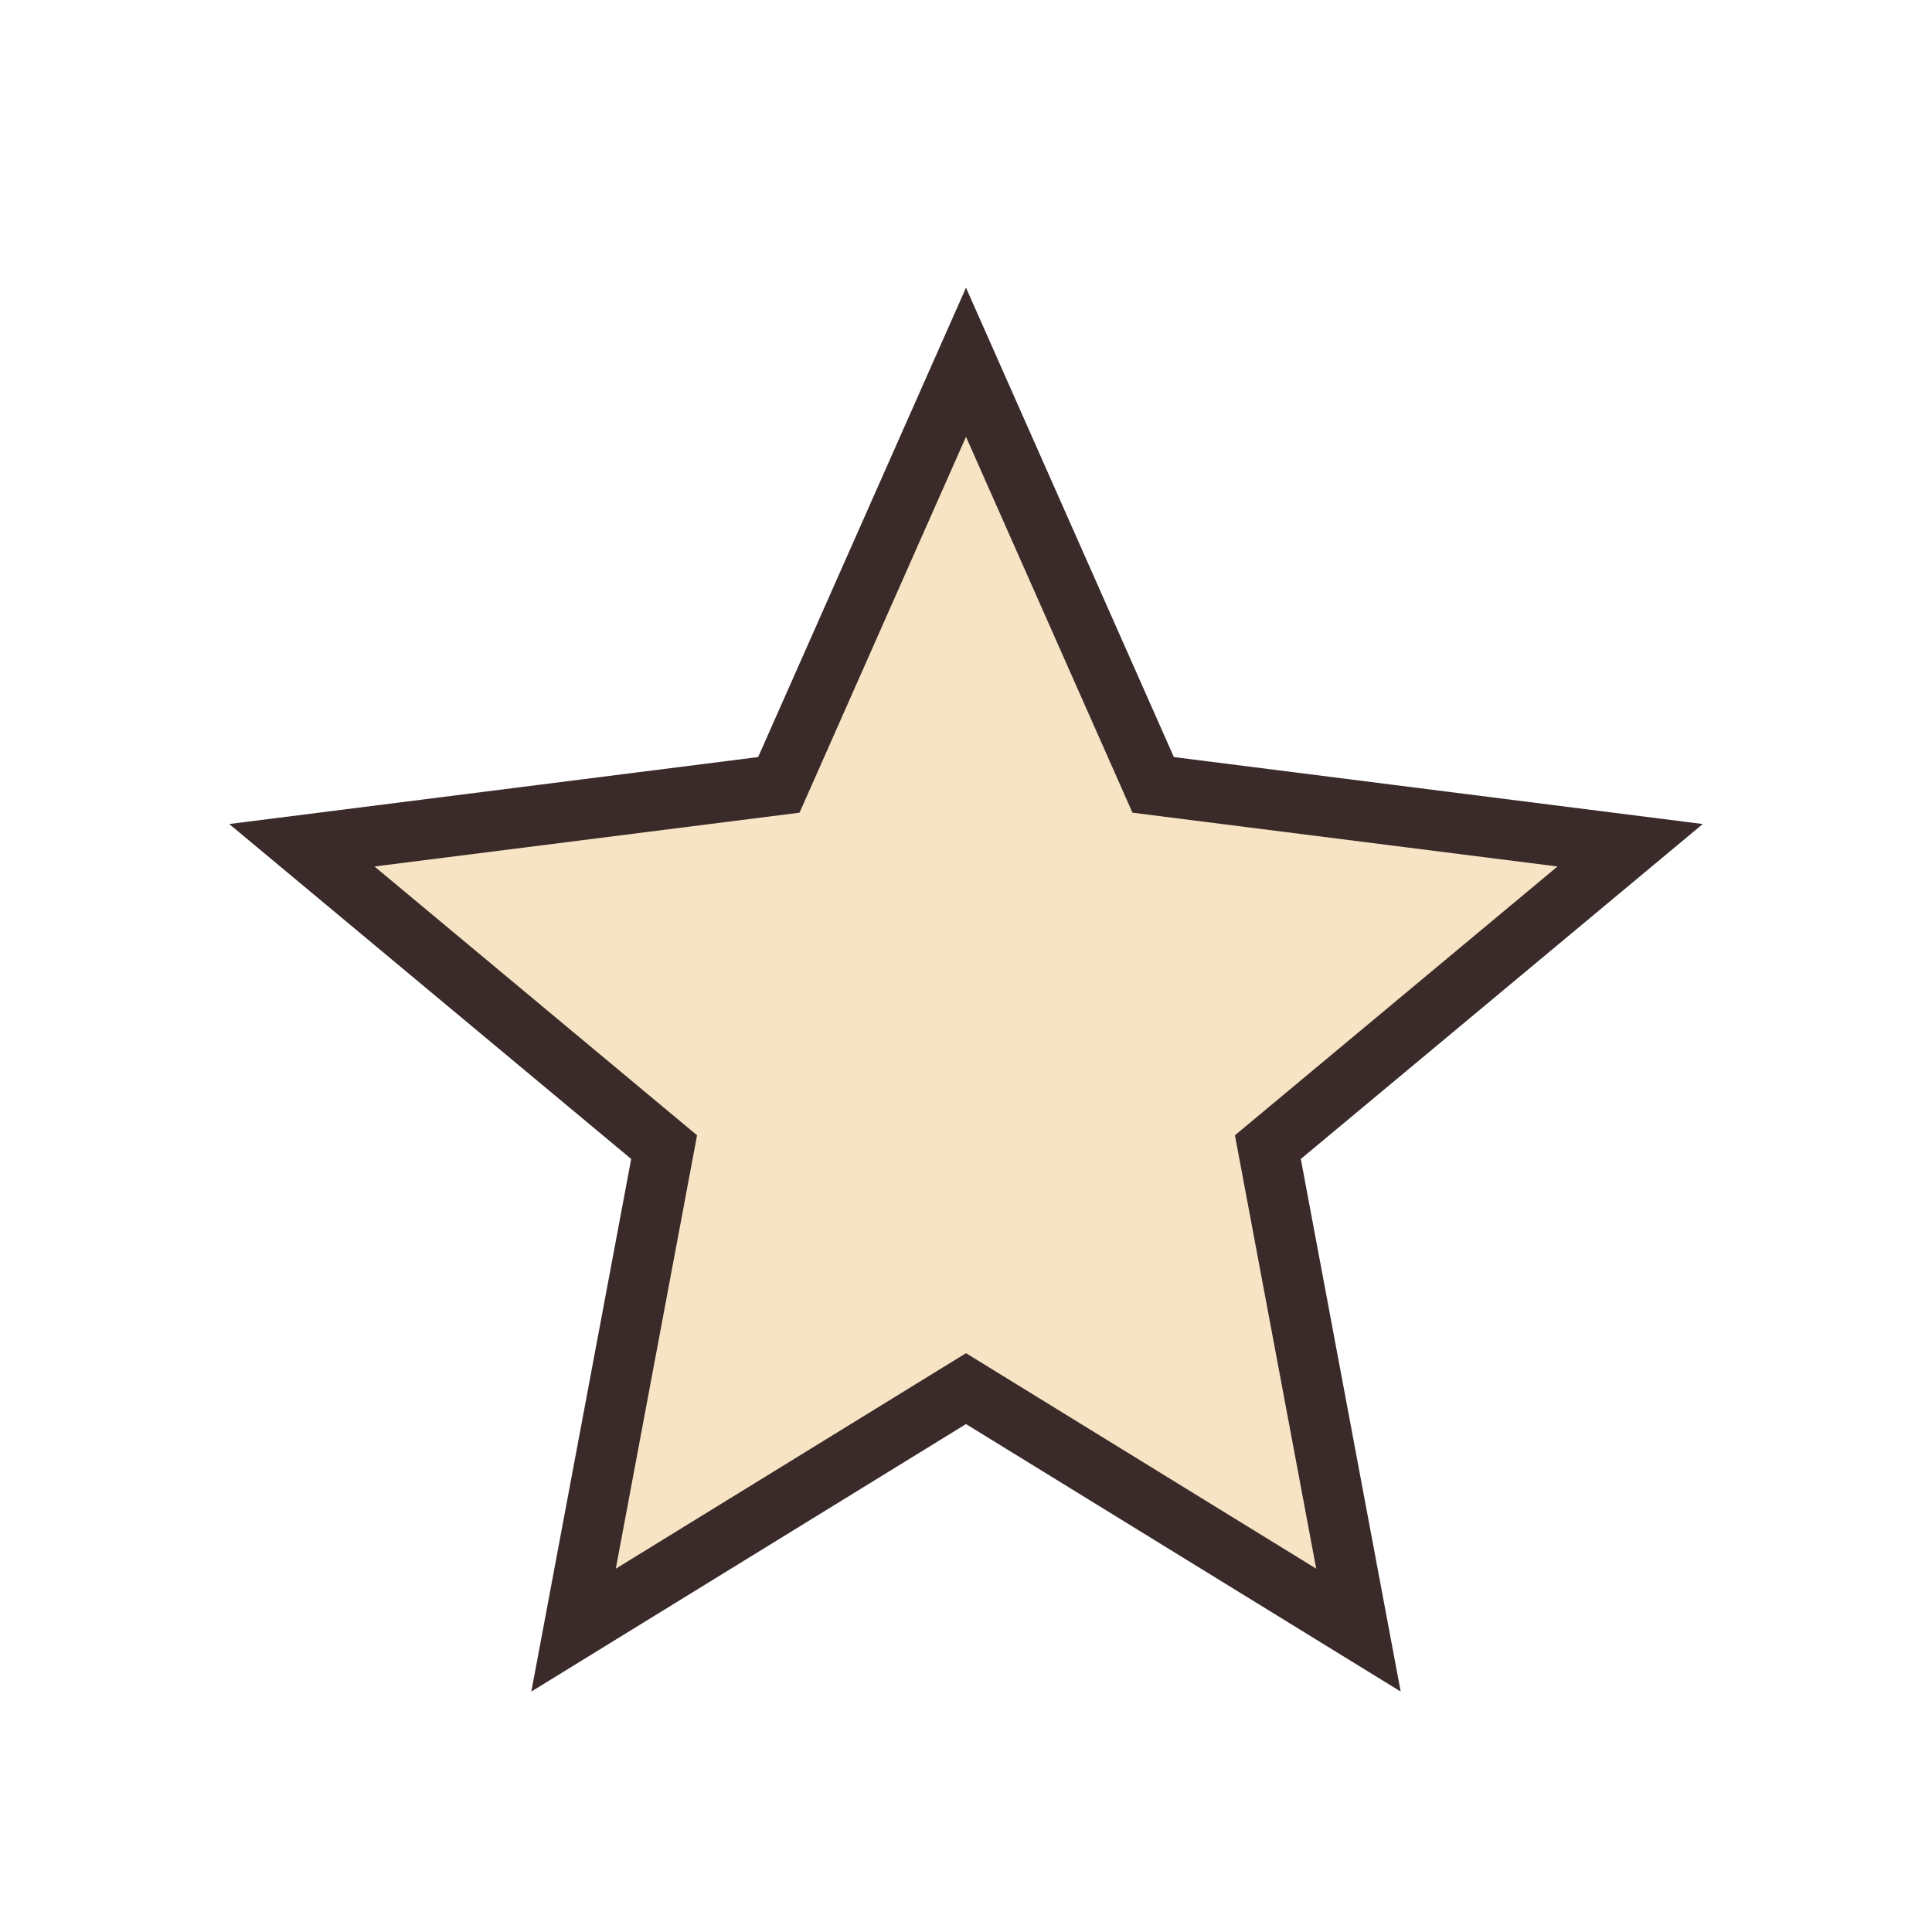 <?xml version="1.0" encoding="UTF-8"?>
<svg xmlns="http://www.w3.org/2000/svg" width="32" height="32" viewBox="0 0 32 32"><polygon points="16,6 19.1,13 27,14 21,19 22.5,27 16,23 9.5,27 11,19 5,14 12.9,13" fill="#F7E4C4" stroke="#3A2B2A"/></svg>